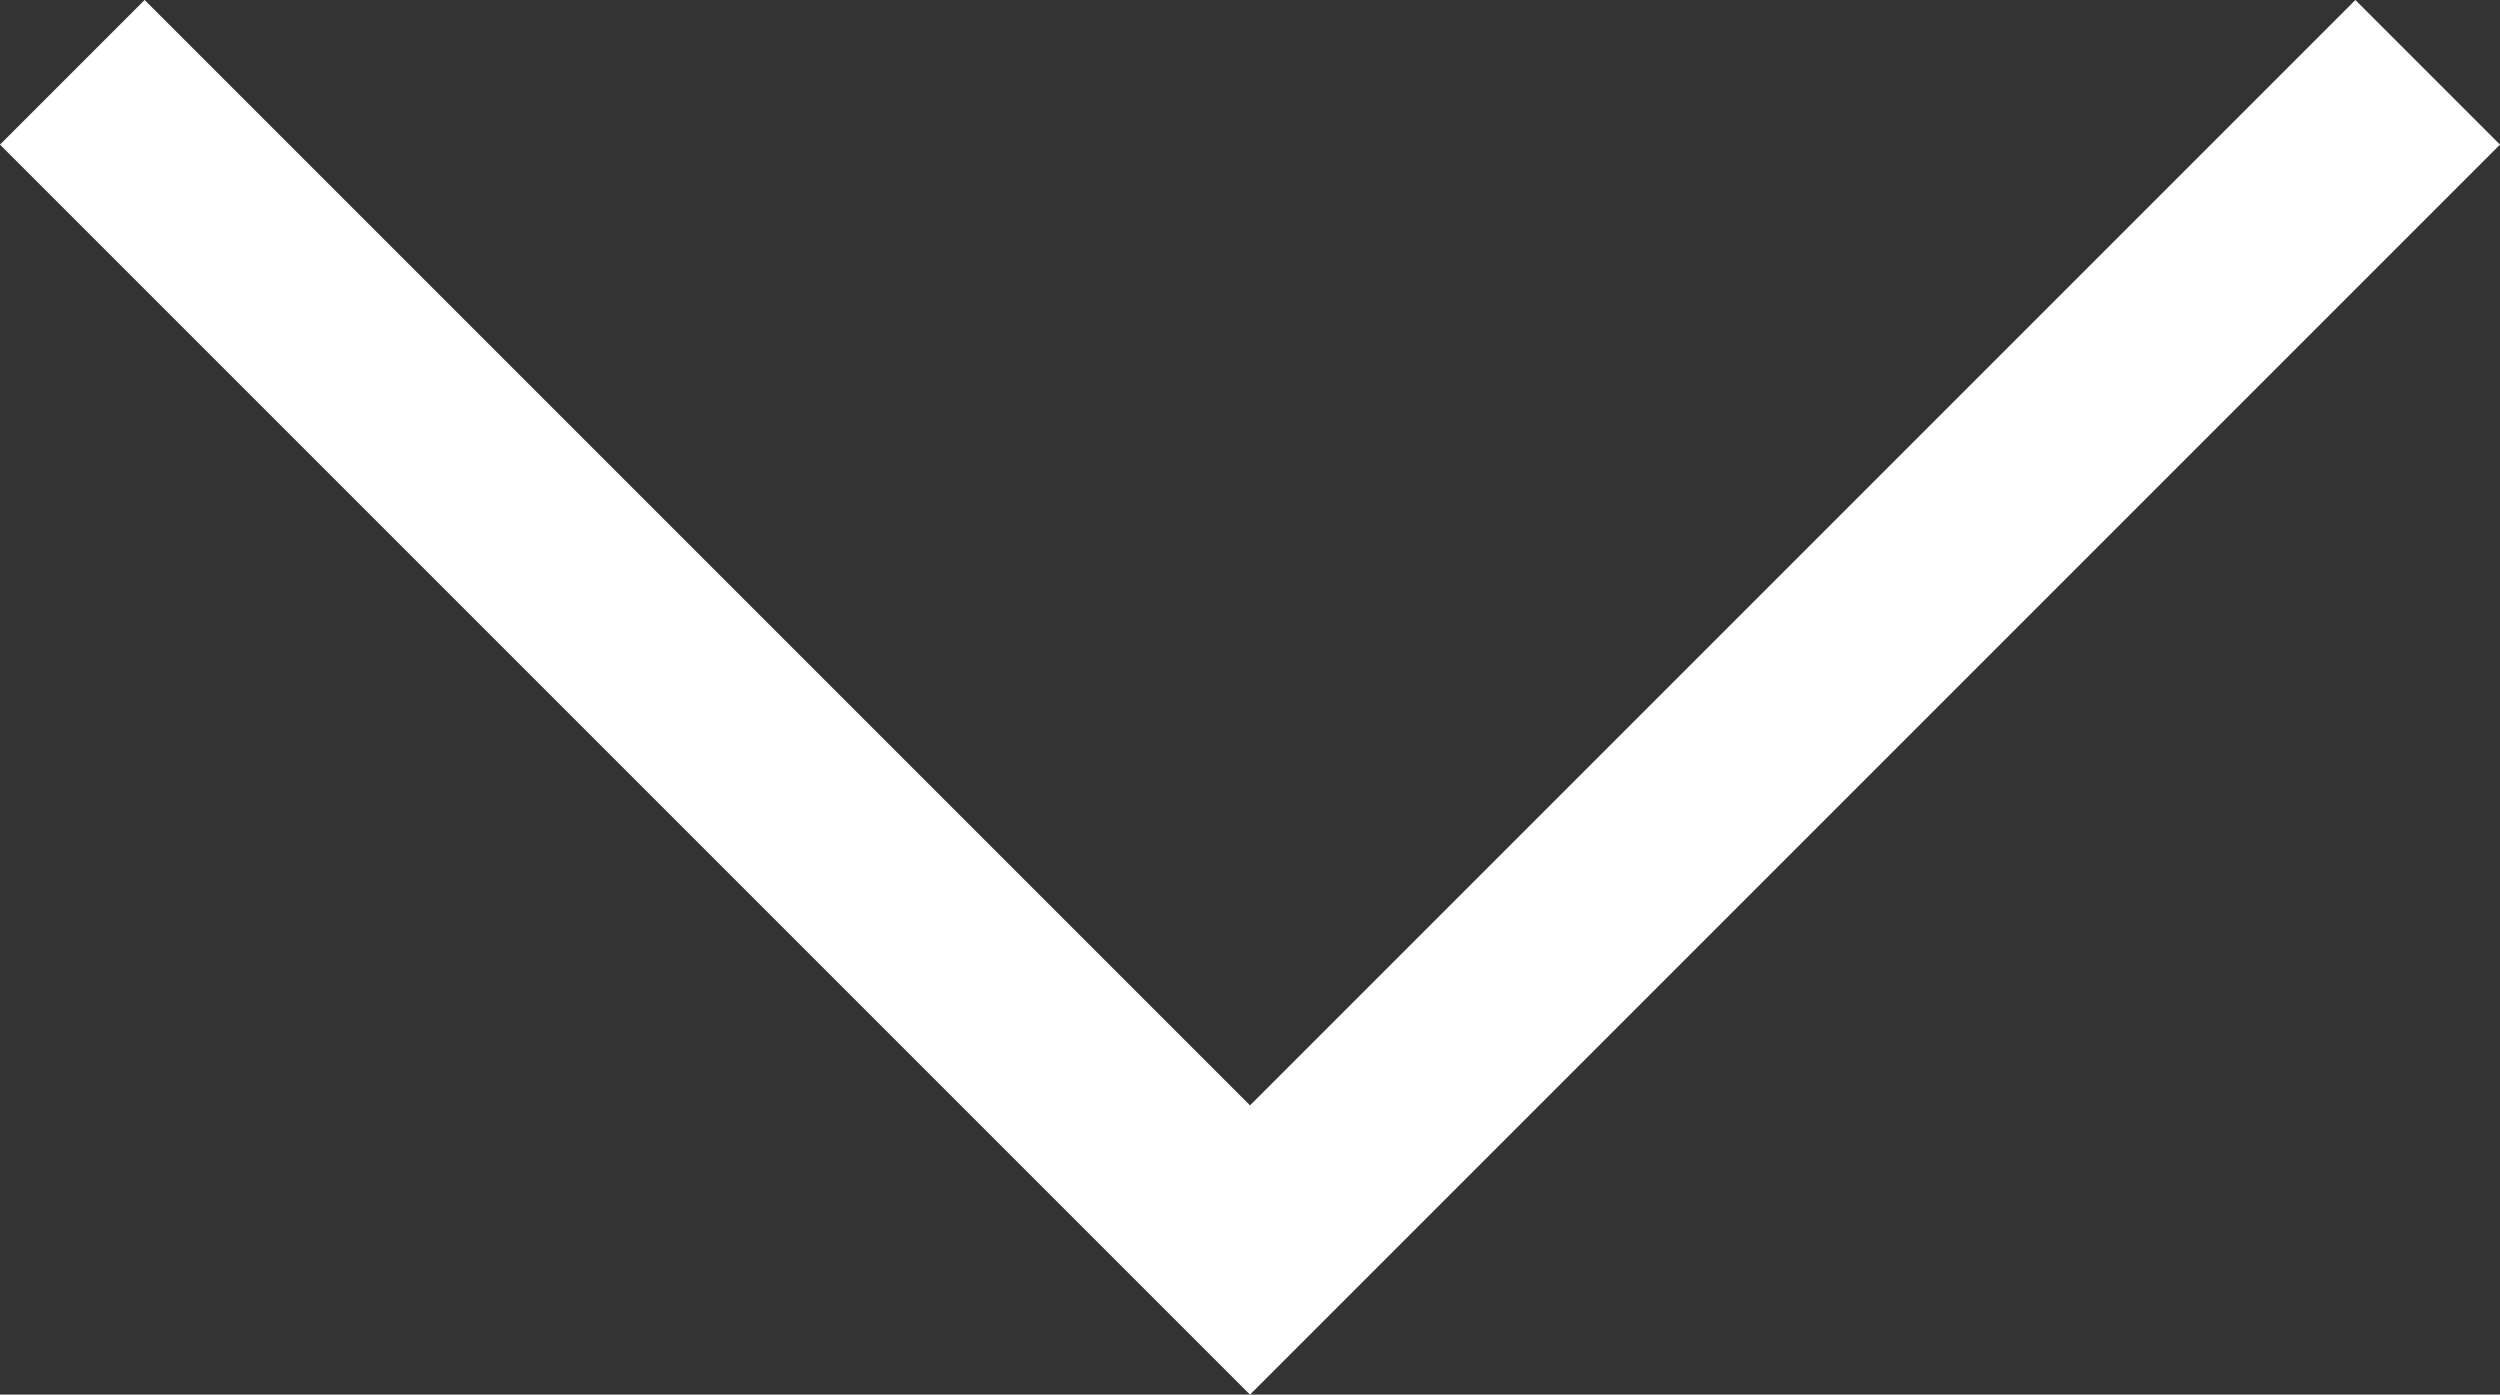 <?xml version="1.0" encoding="utf-8"?>
<!-- Generator: Adobe Illustrator 22.0.1, SVG Export Plug-In . SVG Version: 6.00 Build 0)  -->
<!DOCTYPE svg PUBLIC "-//W3C//DTD SVG 1.1//EN" "http://www.w3.org/Graphics/SVG/1.1/DTD/svg11.dtd">
<svg version="1.1" id="Layer_1" xmlns="http://www.w3.org/2000/svg" xmlns:xlink="http://www.w3.org/1999/xlink" x="0px" y="0px"
	 width="24.2px" height="13.5px" viewBox="0 0 24.2 13.5" style="enable-background:new 0 0 24.2 13.5;" xml:space="preserve">
<rect x="0" y="0" width="24.2" height="13.5" fill="#333333" stroke="none"/>
<style type="text/css">
	.st0{fill:#FFFFFF;}
</style>
<polygon class="st0" points="12.1,13.5 0,1.4 1.4,0 12.1,10.7 22.8,0 24.2,1.4 "/>
</svg>
